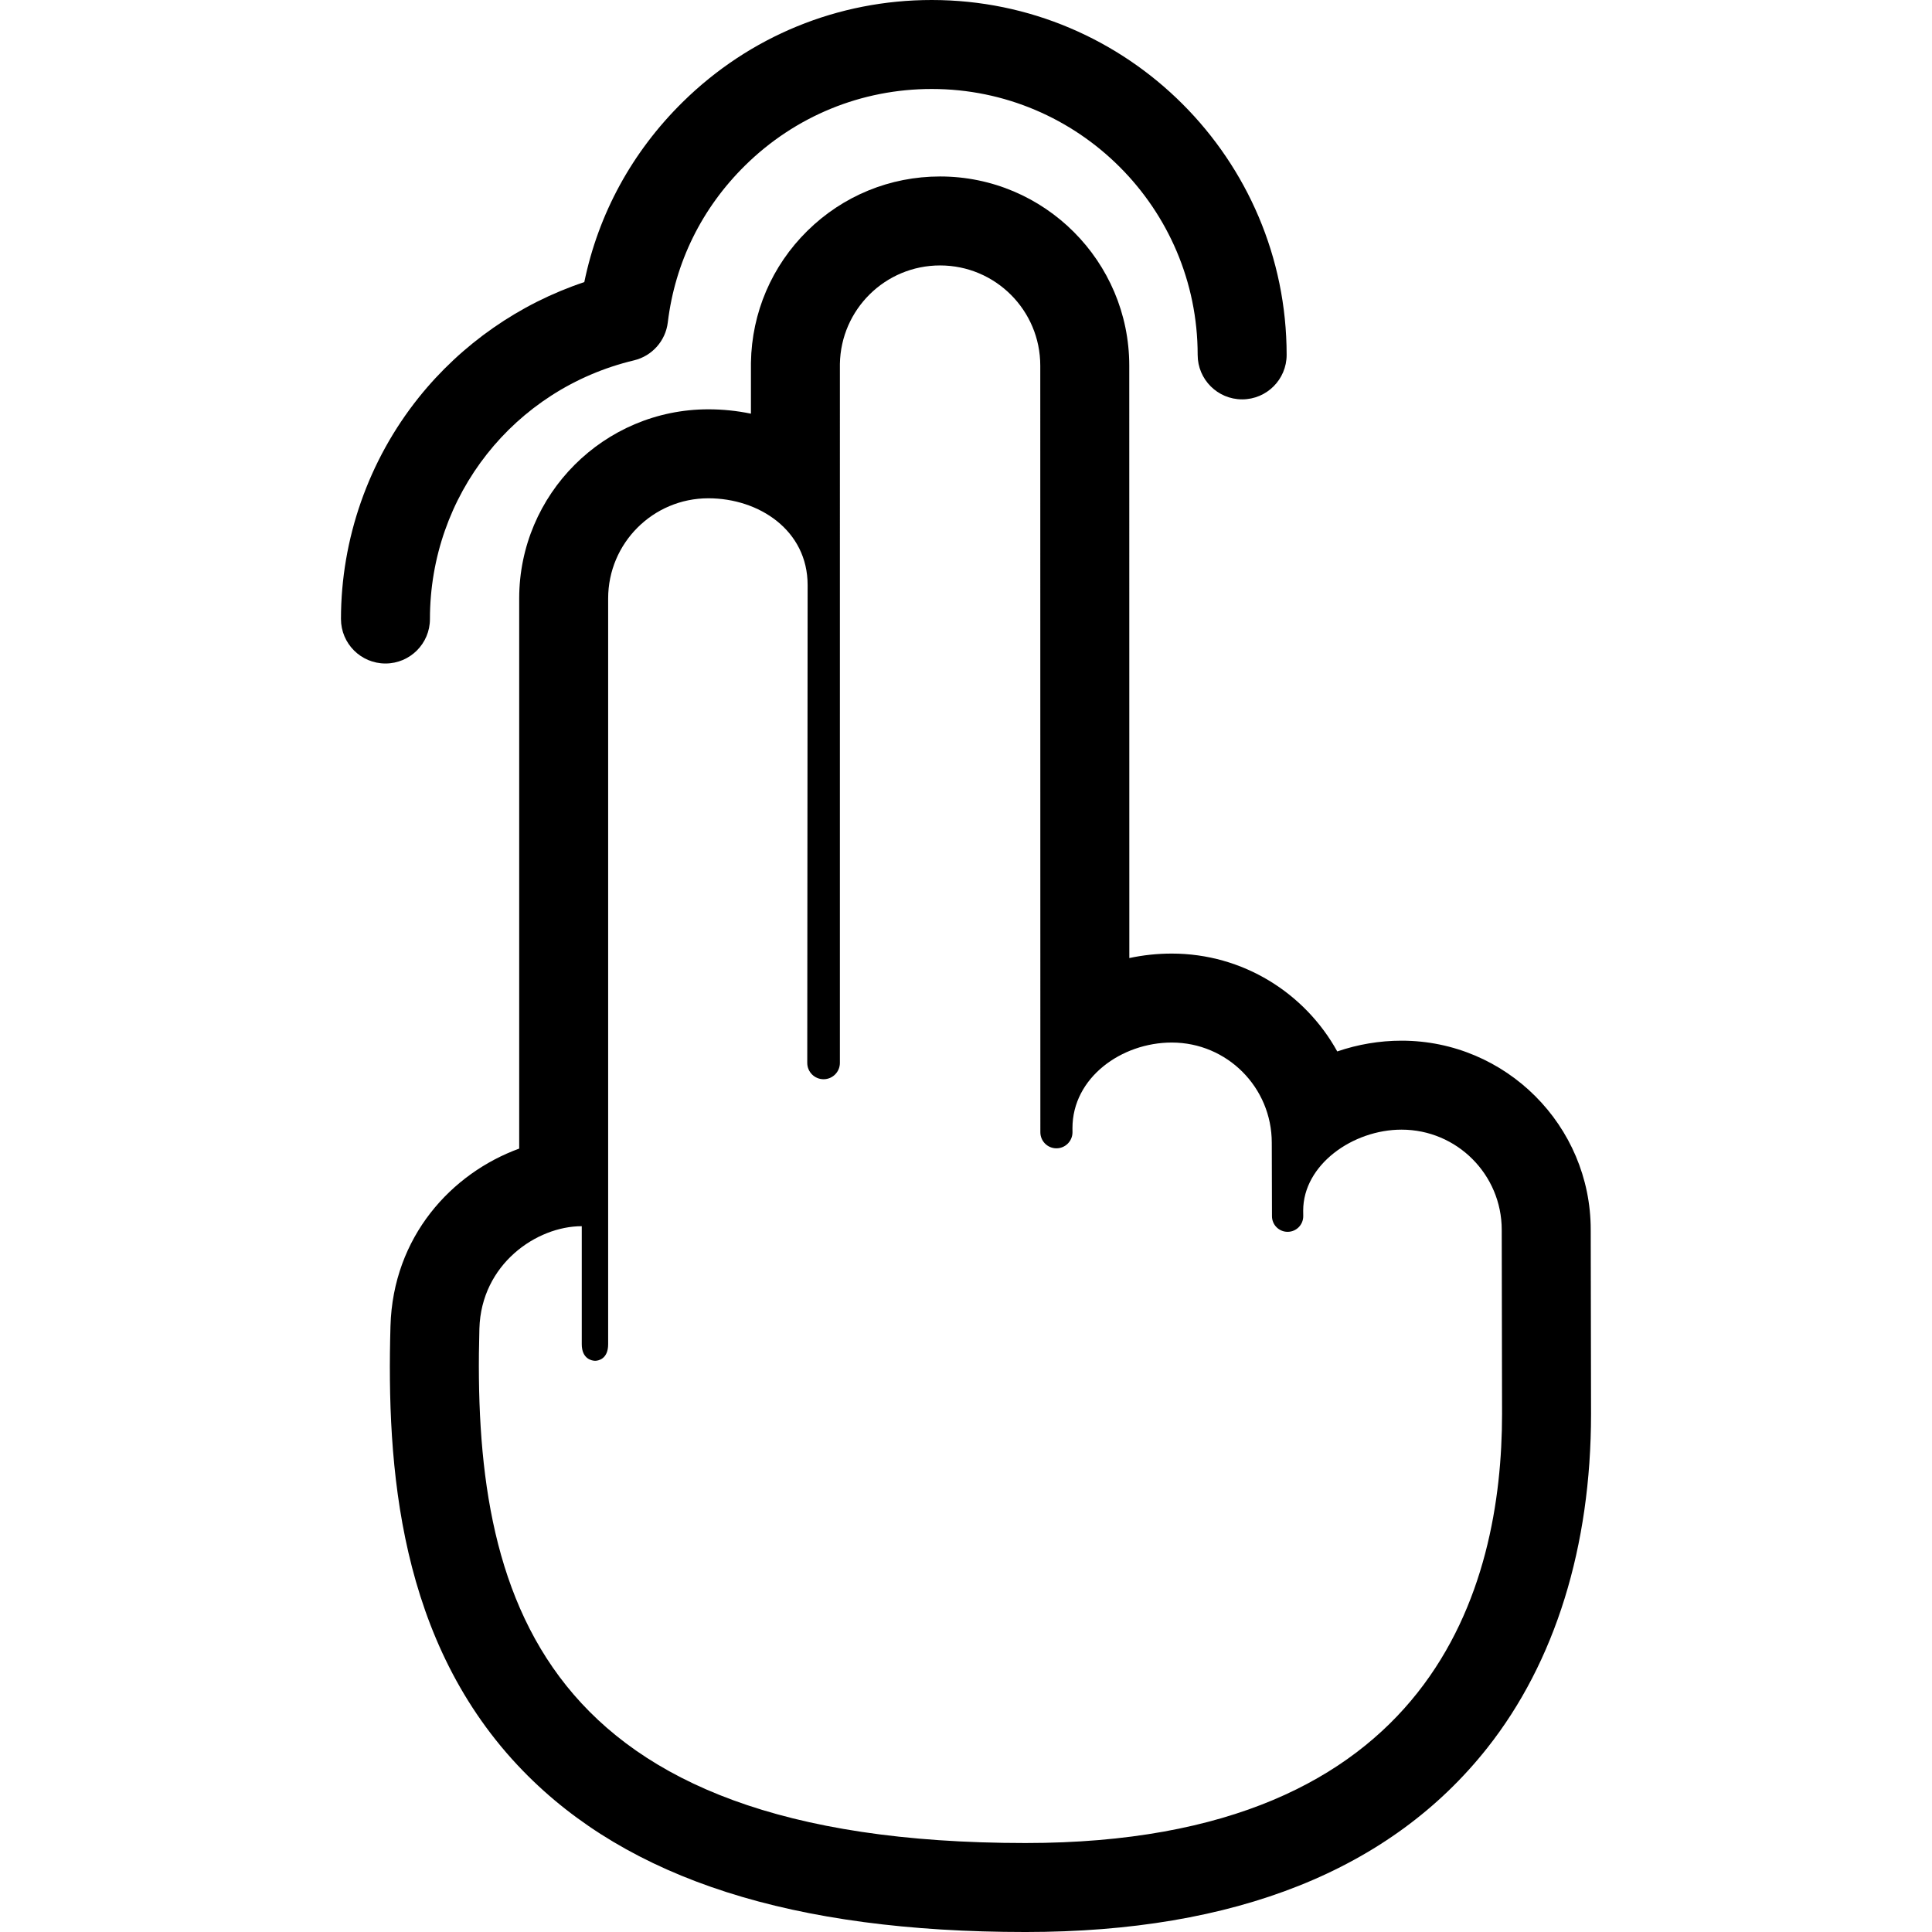 <?xml version="1.0" encoding="iso-8859-1"?>
<!-- Uploaded to: SVG Repo, www.svgrepo.com, Generator: SVG Repo Mixer Tools -->
<!DOCTYPE svg PUBLIC "-//W3C//DTD SVG 1.1//EN" "http://www.w3.org/Graphics/SVG/1.1/DTD/svg11.dtd">
<svg fill="#000000" height="800px" width="800px" version="1.1" id="Capa_1" xmlns="http://www.w3.org/2000/svg" xmlns:xlink="http://www.w3.org/1999/xlink" 
	 viewBox="0 0 434.289 434.289" xml:space="preserve">
<g>
	<g>
		<path d="M86.646,149.146c-5.523,0-10-4.477-10-10c0-18.015,6.2-35.688,17.459-49.762c9.656-12.071,22.701-21.13,37.239-25.972
			c3.173-15.377,10.74-29.26,22.117-40.468C168.479,8.149,188.36,0,209.443,0c43.989,0,79.777,35.786,79.777,79.772
			c0,5.523-4.477,10-10,10c-5.523,0-10-4.477-10-10c0-32.958-26.816-59.772-59.777-59.772c-15.797,0-30.694,6.105-41.947,17.192
			c-9.741,9.597-15.753,21.799-17.385,35.288c-0.502,4.151-3.535,7.551-7.601,8.524c-27.004,6.46-45.865,30.369-45.865,58.143
			C96.646,144.669,92.168,149.146,86.646,149.146z"/>
	</g>
	<g>
		<path d="M211.317,59.668c12.439,0,22.524,10.085,22.524,22.525l0.018,172.322c0,1.996,1.617,3.613,3.613,3.613
			c1.993,0,3.61-1.617,3.61-3.613l-0.007-0.933c0-11.326,11.005-19.231,22.326-19.231c12.441,0,22.478,10.084,22.478,22.524
			l0.045,16.509c0,1.941,1.574,3.515,3.516,3.515s3.514-1.574,3.514-3.515l-0.013-1.257c0-10.3,11.146-18.197,22.106-18.197
			c12.439,0,22.524,10.085,22.524,22.524l0.072,41.382c0,38.488-14.968,96.452-107.11,96.452
			c-109.814,0-124.456-55.665-122.769-115.646c0.407-14.466,12.844-23.01,23.01-23.01v26.53c0,3.336,2.313,3.725,3.004,3.725
			c0.69,0,2.927-0.379,2.927-3.717c0-3.221,0-167.638,0-167.638c0-12.439,10.084-22.524,22.524-22.524
			c11.414,0,22.316,7.213,22.316,19.501c0.008,0.042-0.083,107.421-0.083,107.421c0,2.026,1.643,3.668,3.669,3.668
			c2.025,0,3.667-1.642,3.667-3.668V81.82C189.001,69.553,199.001,59.668,211.317,59.668 M211.317,39.668
			c-11.237,0-21.835,4.343-29.838,12.229c-7.991,7.873-12.493,18.384-12.676,29.597l-0.002,0.164v0.163v11.169
			c-3.109-0.647-6.318-0.981-9.569-0.981c-23.448,0-42.524,19.076-42.524,42.524v123.656c-15.188,5.535-28.368,19.771-28.934,39.892
			c-0.882,31.381,1.707,71.106,29.806,100.007c23.685,24.36,60.633,36.202,112.955,36.202c47.163,0,82.085-13.925,103.797-41.389
			c15.251-19.292,23.313-45.247,23.313-75.063l-0.072-41.418c0-23.413-19.076-42.489-42.524-42.489
			c-4.931,0-9.821,0.832-14.452,2.419c-7.245-13.106-21.202-21.998-37.194-21.998c-3.282,0-6.477,0.348-9.546,1.006l-0.014-133.167
			C253.841,58.745,234.765,39.668,211.317,39.668L211.317,39.668z"/>
	</g>
</g>
</svg>